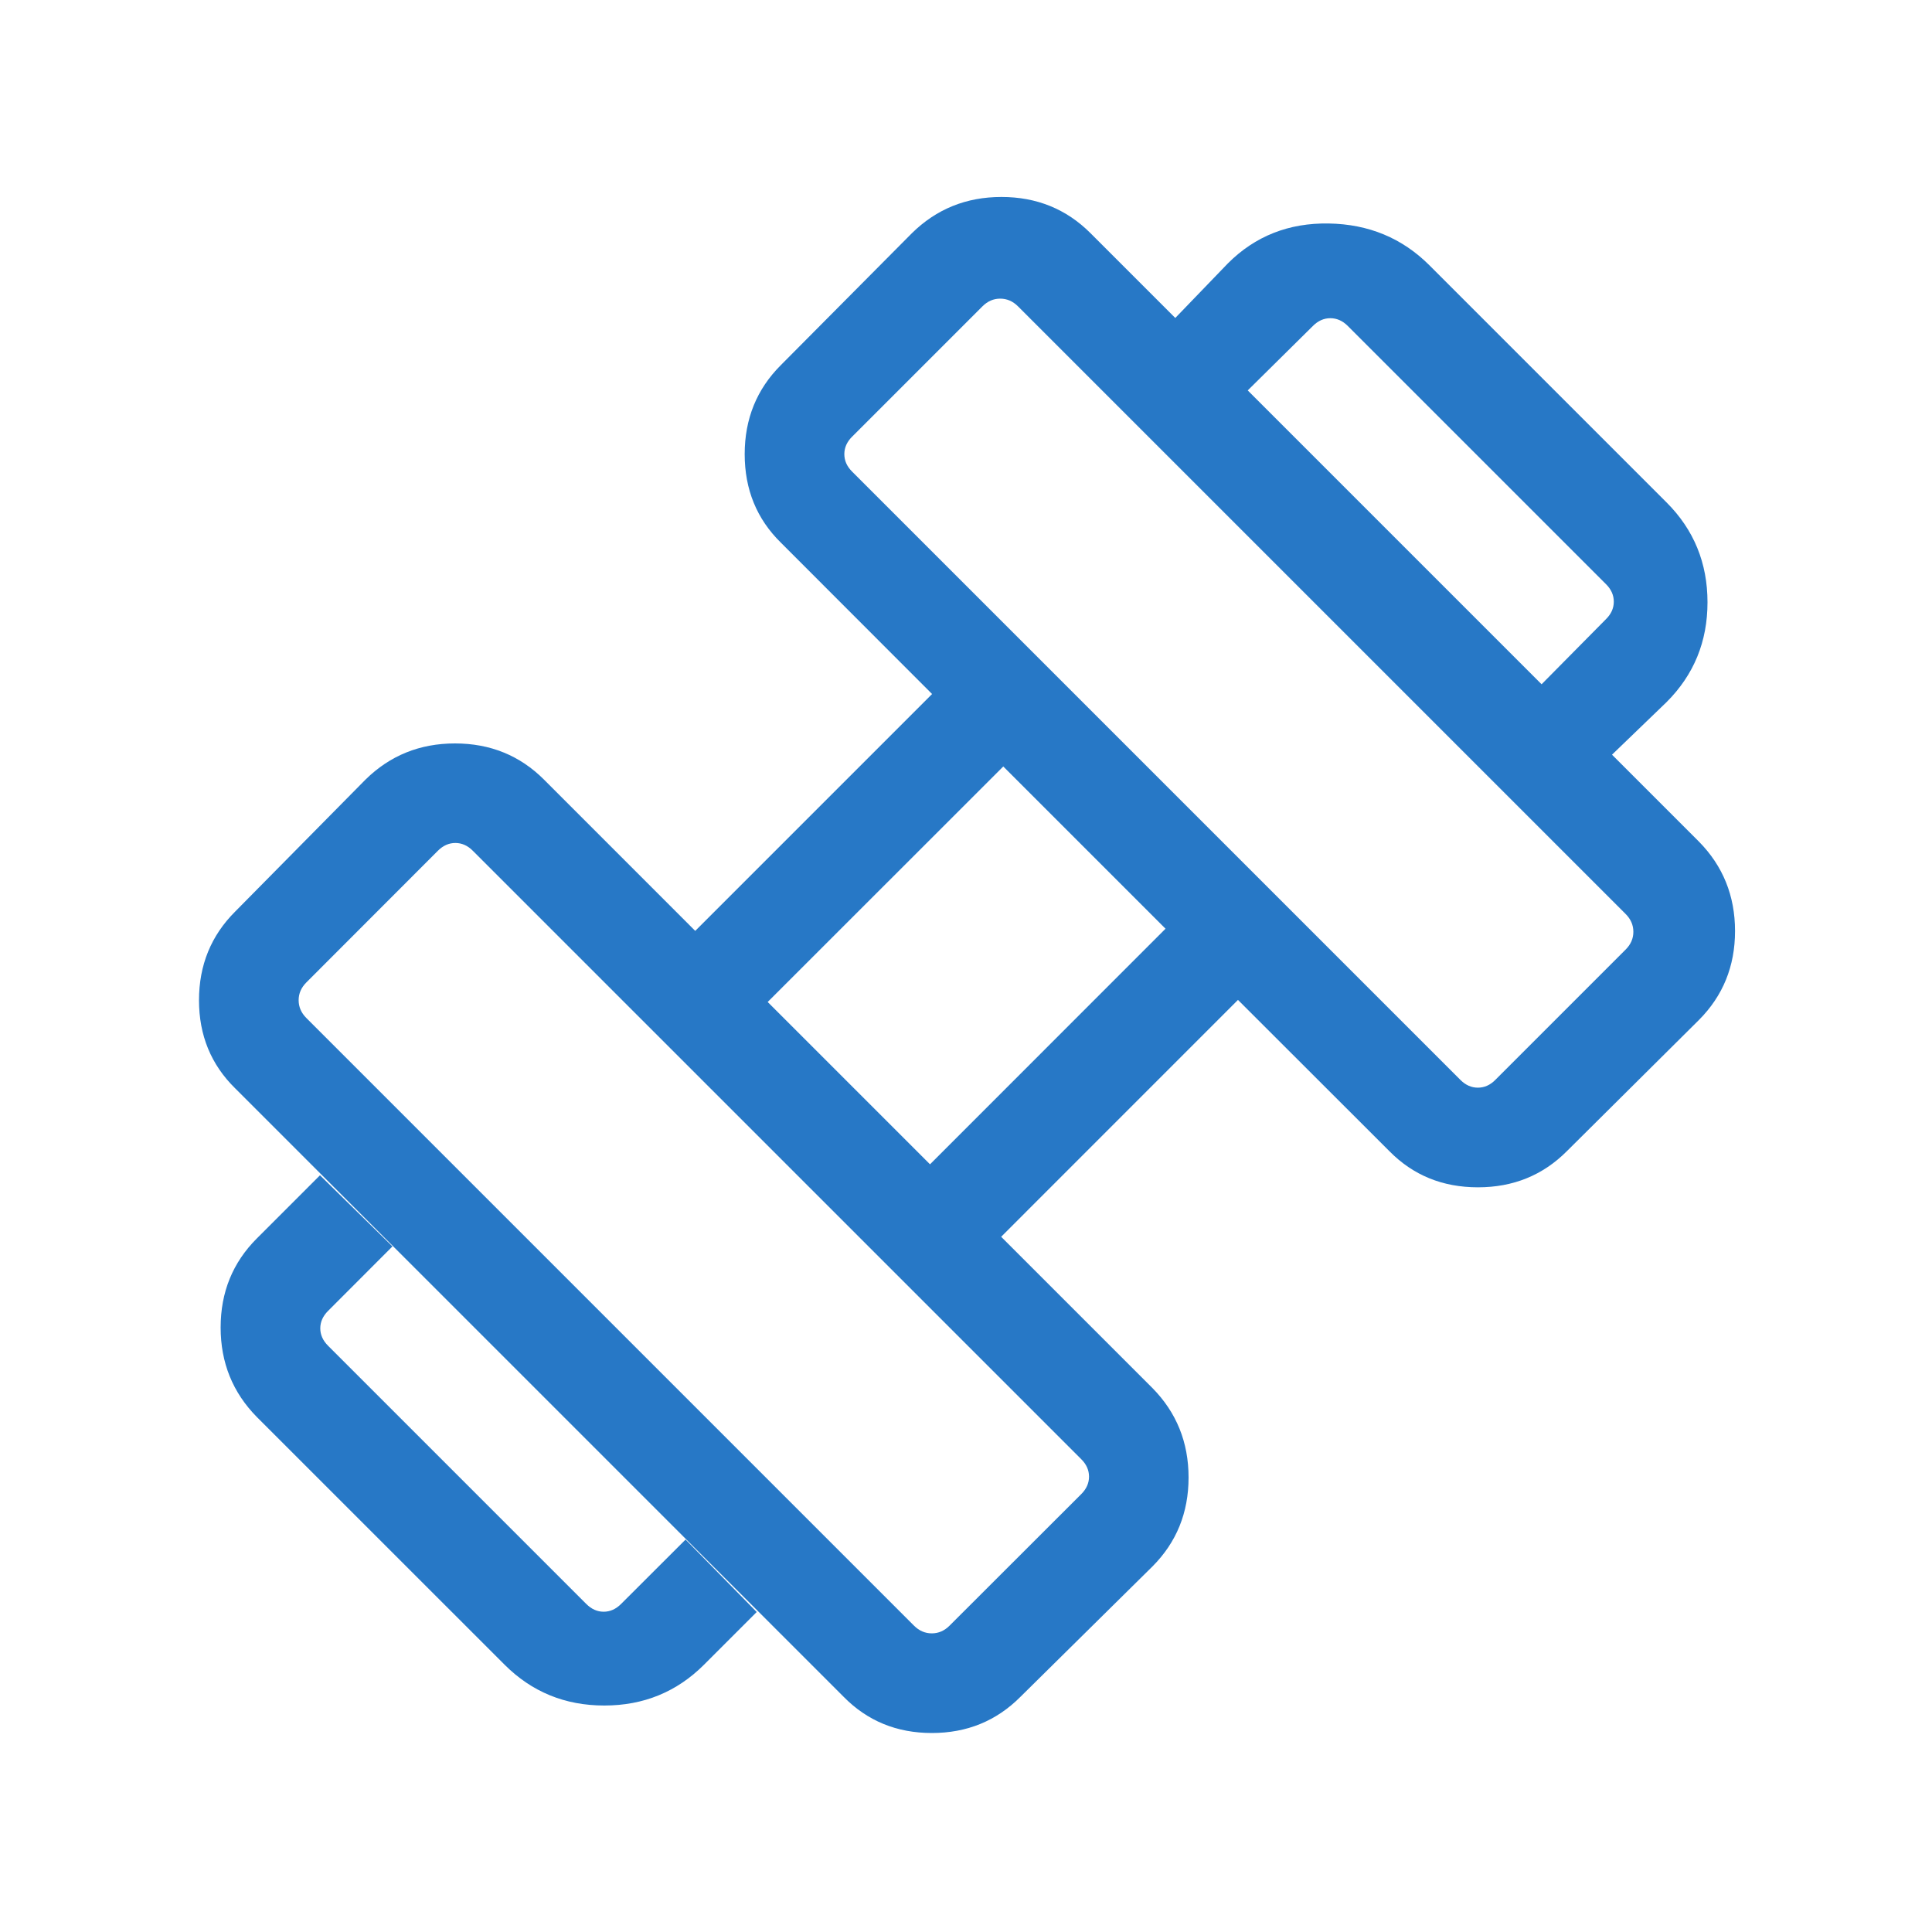 <?xml version="1.0" encoding="UTF-8" standalone="no"?>
<!DOCTYPE svg PUBLIC "-//W3C//DTD SVG 1.1//EN" "http://www.w3.org/Graphics/SVG/1.1/DTD/svg11.dtd">
<svg width="100%" height="100%" viewBox="0 0 40 40" version="1.1" xmlns="http://www.w3.org/2000/svg" xmlns:xlink="http://www.w3.org/1999/xlink" xml:space="preserve" xmlns:serif="http://www.serif.com/" style="fill-rule:evenodd;clip-rule:evenodd;stroke-linejoin:round;stroke-miterlimit:2;">
    <path d="M33.375,15.625L31.917,14.167L33.252,12.817C33.359,12.711 33.412,12.59 33.412,12.457C33.412,12.323 33.359,12.203 33.252,12.096L27.904,6.748C27.797,6.641 27.677,6.588 27.543,6.588C27.41,6.588 27.289,6.641 27.183,6.748L25.833,8.083L24.333,6.583L25.423,5.452C25.987,4.888 26.683,4.613 27.51,4.627C28.337,4.641 29.032,4.93 29.596,5.494L34.506,10.404C35.07,10.968 35.352,11.657 35.352,12.47C35.352,13.283 35.07,13.971 34.506,14.535L33.375,15.625ZM14.577,34.465C14.013,35.029 13.324,35.311 12.511,35.311C11.698,35.311 11.01,35.029 10.446,34.465L5.317,29.337C4.818,28.83 4.568,28.213 4.568,27.484C4.568,26.754 4.818,26.14 5.317,25.641L6.625,24.333L8.125,25.806L6.792,27.141C6.685,27.248 6.631,27.368 6.631,27.502C6.631,27.635 6.685,27.755 6.792,27.862L12.138,33.208C12.245,33.315 12.365,33.369 12.498,33.369C12.632,33.369 12.752,33.315 12.859,33.208L14.194,31.875L15.667,33.375L14.577,34.465ZM30.958,22.359L33.657,19.66C33.764,19.553 33.817,19.431 33.817,19.292C33.817,19.153 33.764,19.03 33.657,18.923L21.077,6.343C20.97,6.236 20.847,6.183 20.708,6.183C20.569,6.183 20.447,6.236 20.34,6.343L17.641,9.042C17.534,9.148 17.481,9.269 17.481,9.402C17.481,9.536 17.534,9.656 17.641,9.763L30.237,22.359C30.344,22.466 30.464,22.519 30.598,22.519C30.731,22.519 30.852,22.466 30.958,22.359ZM19.66,33.657L22.387,30.933C22.494,30.826 22.547,30.706 22.547,30.572C22.547,30.439 22.494,30.318 22.387,30.212L9.788,17.613C9.682,17.506 9.561,17.453 9.428,17.453C9.294,17.453 9.174,17.506 9.067,17.613L6.343,20.34C6.236,20.447 6.183,20.569 6.183,20.708C6.183,20.847 6.236,20.97 6.343,21.077L18.923,33.657C19.03,33.764 19.153,33.817 19.292,33.817C19.431,33.817 19.553,33.764 19.66,33.657ZM19.255,24.106L24.131,19.228L20.772,15.869L15.894,20.745L19.255,24.106ZM21.127,35.131C20.629,35.631 20.018,35.88 19.293,35.88C18.568,35.88 17.959,35.631 17.467,35.131L4.869,22.533C4.369,22.042 4.12,21.434 4.12,20.709C4.12,19.984 4.369,19.372 4.869,18.873L7.567,16.141C8.074,15.642 8.691,15.392 9.42,15.392C10.149,15.392 10.764,15.642 11.263,16.141L14.394,19.273L19.298,14.369L16.167,11.235C15.667,10.744 15.418,10.133 15.418,9.403C15.418,8.673 15.667,8.058 16.167,7.559L18.881,4.827C19.388,4.328 20.005,4.078 20.734,4.078C21.463,4.078 22.078,4.328 22.577,4.827L35.173,17.423C35.672,17.929 35.922,18.547 35.922,19.276C35.922,20.005 35.672,20.619 35.173,21.119L32.441,23.833C31.943,24.333 31.329,24.582 30.599,24.582C29.868,24.582 29.257,24.333 28.765,23.833L25.631,20.702L20.728,25.606L23.859,28.737C24.358,29.243 24.608,29.861 24.608,30.59C24.608,31.319 24.358,31.933 23.859,32.433L21.127,35.131Z" style="fill:rgb(39,120,198);fill-rule:nonzero;"/>
</svg>

